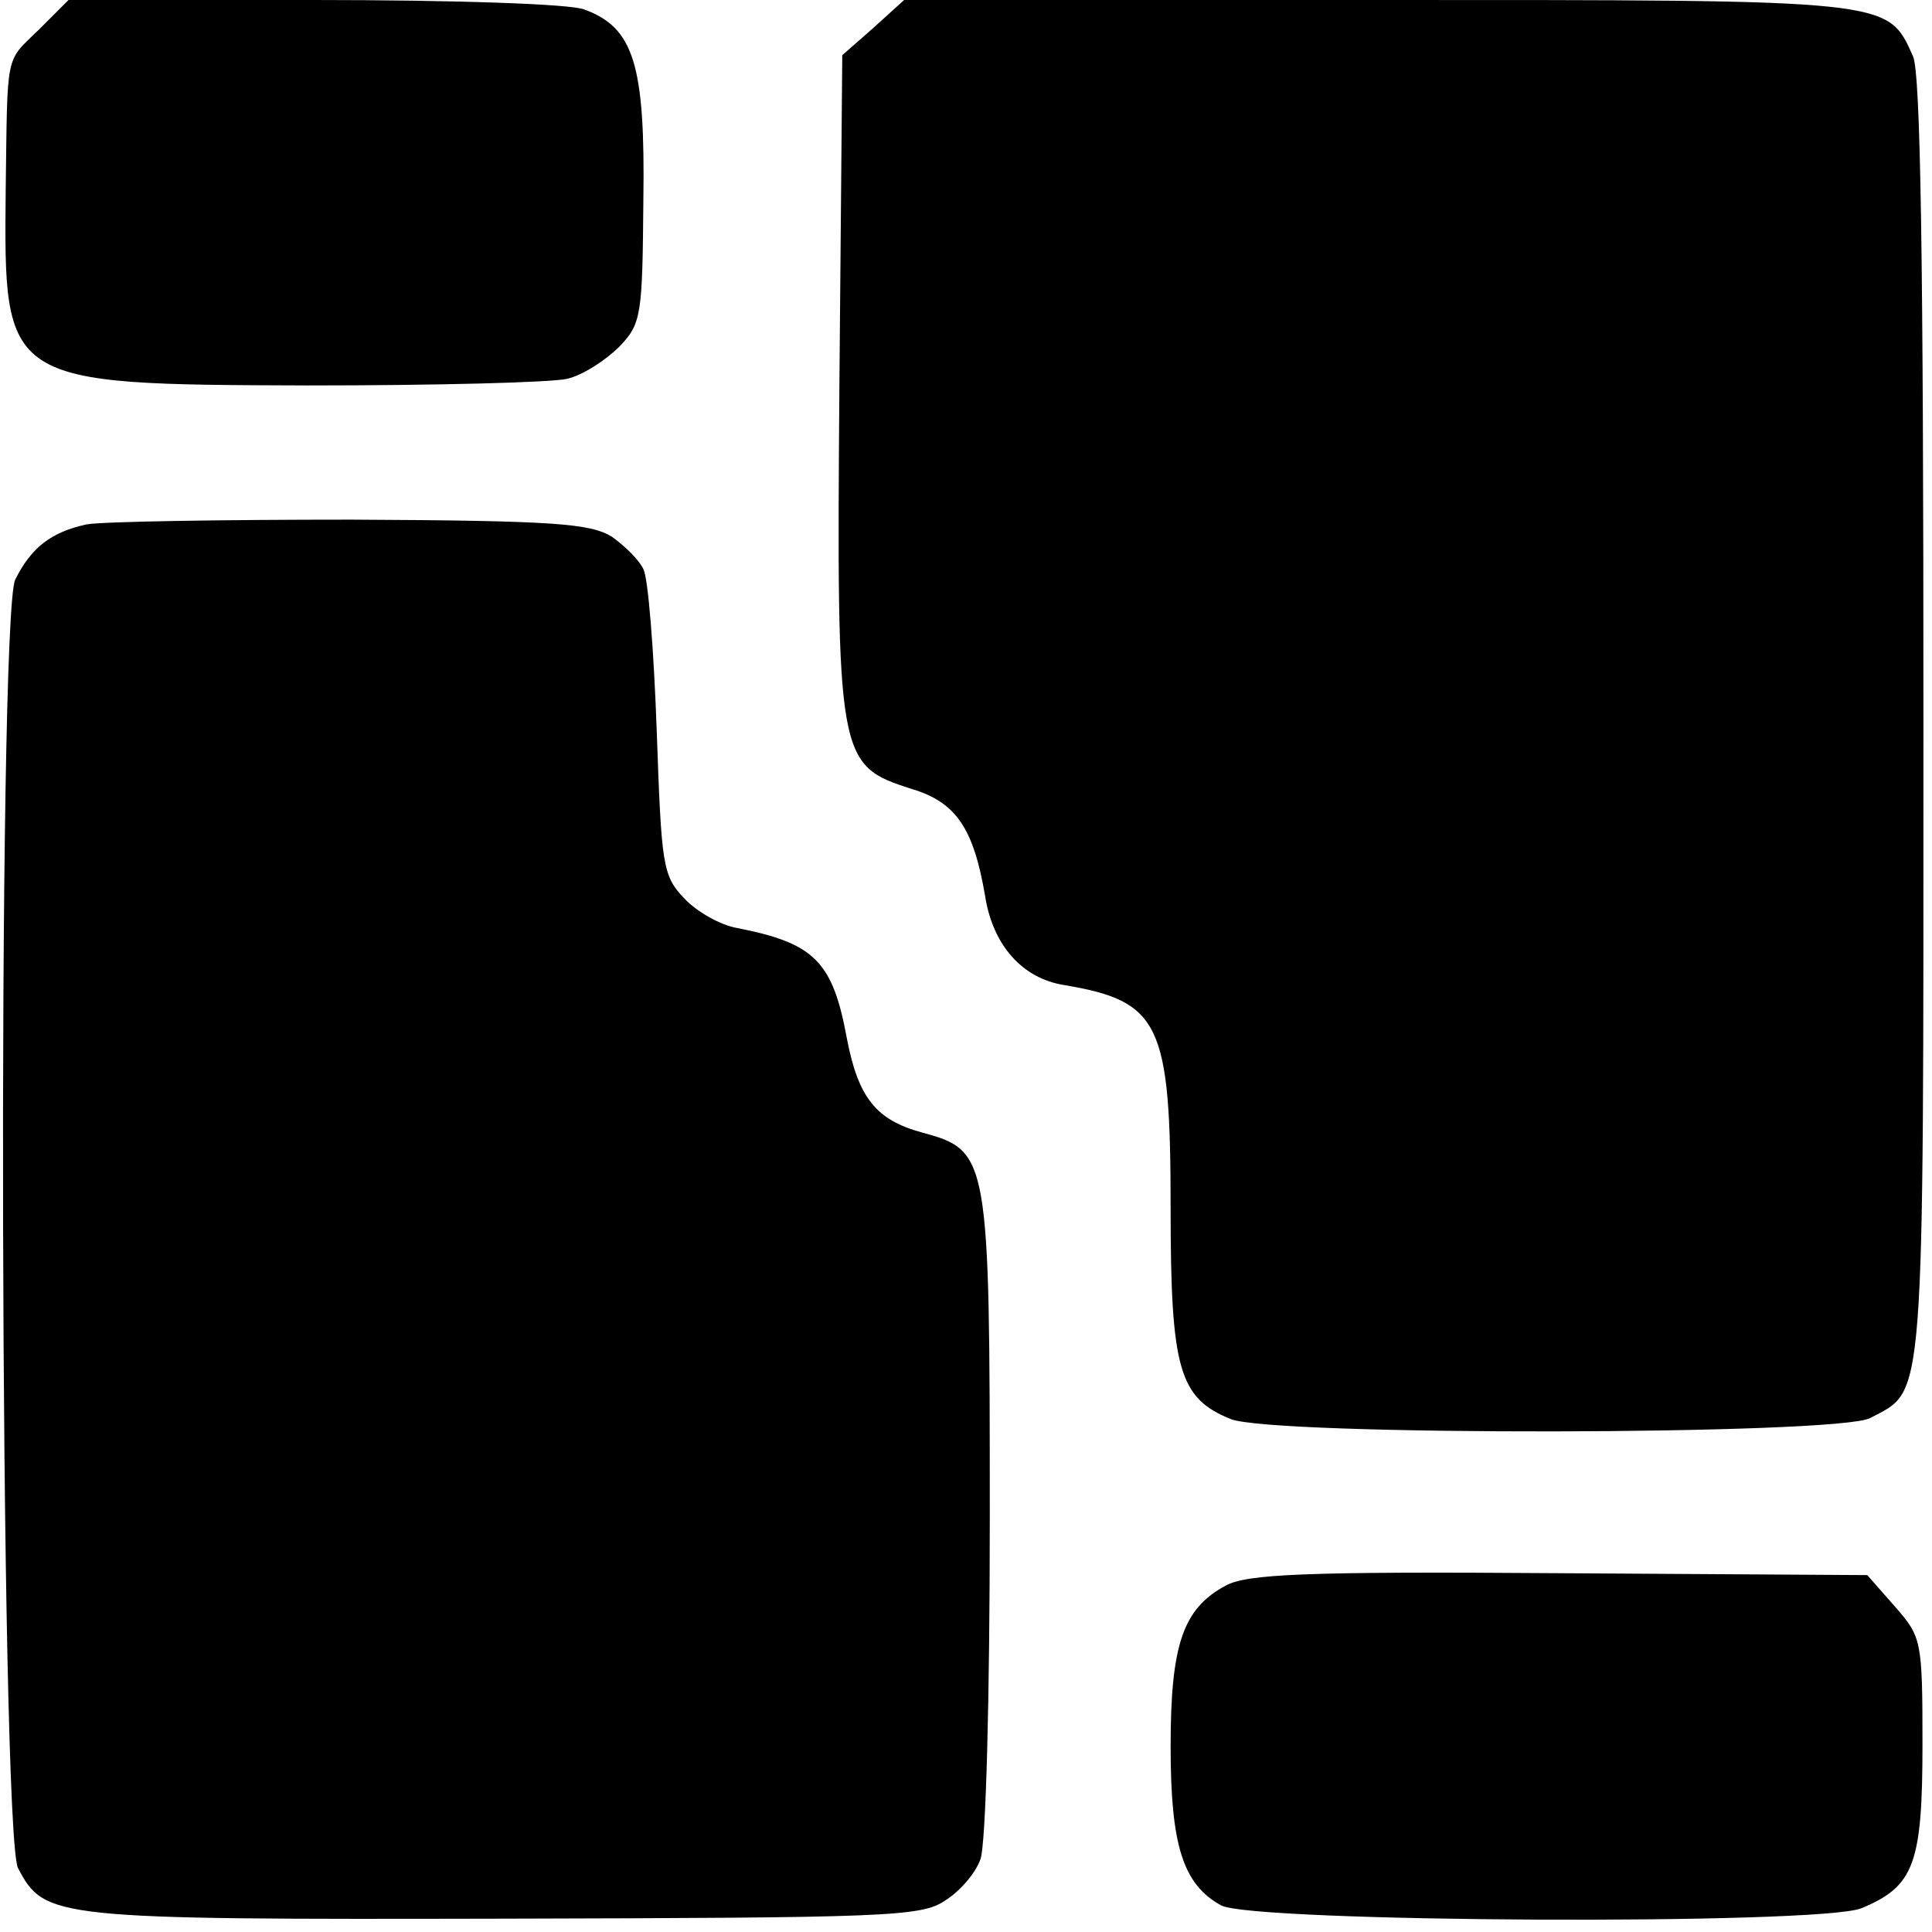 <?xml version="1.0" standalone="no"?>
<!DOCTYPE svg PUBLIC "-//W3C//DTD SVG 20010904//EN"
 "http://www.w3.org/TR/2001/REC-SVG-20010904/DTD/svg10.dtd">
<svg version="1.0" xmlns="http://www.w3.org/2000/svg"
 width="203pt" height="203pt" viewBox="0 0 203 203"
 preserveAspectRatio="xMidYMid meet">
<g transform="translate(0,203) scale(0.1,-0.1)"
fill="#000000" stroke="none">
<path d="M41 1999 c-36 -35 -33 -22 -35 -168 -2 -205 -3 -205 318 -206 132 0
255 3 272 7 17 4 41 20 55 34 23 24 24 33 25 154 2 142 -10 181 -62 200 -14 6
-140 10 -284 10 l-258 0 -31 -31z"/>
<path d="M918 2001 l-33 -29 -3 -344 c-3 -397 -2 -402 76 -427 47 -14 65 -42
77 -112 8 -52 39 -87 83 -94 101 -17 112 -40 112 -235 0 -169 9 -199 63 -221
44 -18 638 -17 672 1 58 31 56 1 56 733 0 491 -3 680 -11 698 -27 60 -21 59
-564 59 l-496 0 -32 -29z"/>
<path d="M91 1479 c-37 -8 -58 -24 -75 -58 -19 -40 -16 -1318 3 -1354 28 -53
36 -54 509 -53 404 1 440 2 465 19 16 10 32 29 37 43 6 14 10 172 10 361 0
378 -1 384 -71 403 -48 13 -67 36 -79 98 -15 82 -34 101 -116 117 -17 3 -42
17 -55 31 -23 24 -24 35 -29 177 -3 84 -9 160 -14 169 -4 9 -19 24 -33 34 -23
14 -60 17 -274 18 -137 0 -262 -2 -278 -5z"/>
<path d="M1288 364 c-45 -24 -58 -62 -58 -169 0 -104 13 -145 53 -167 32 -18
629 -21 673 -3 55 23 64 46 64 172 0 110 -1 113 -29 145 l-29 33 -324 2 c-268
2 -328 -1 -350 -13z"/>
</g>
</svg>
